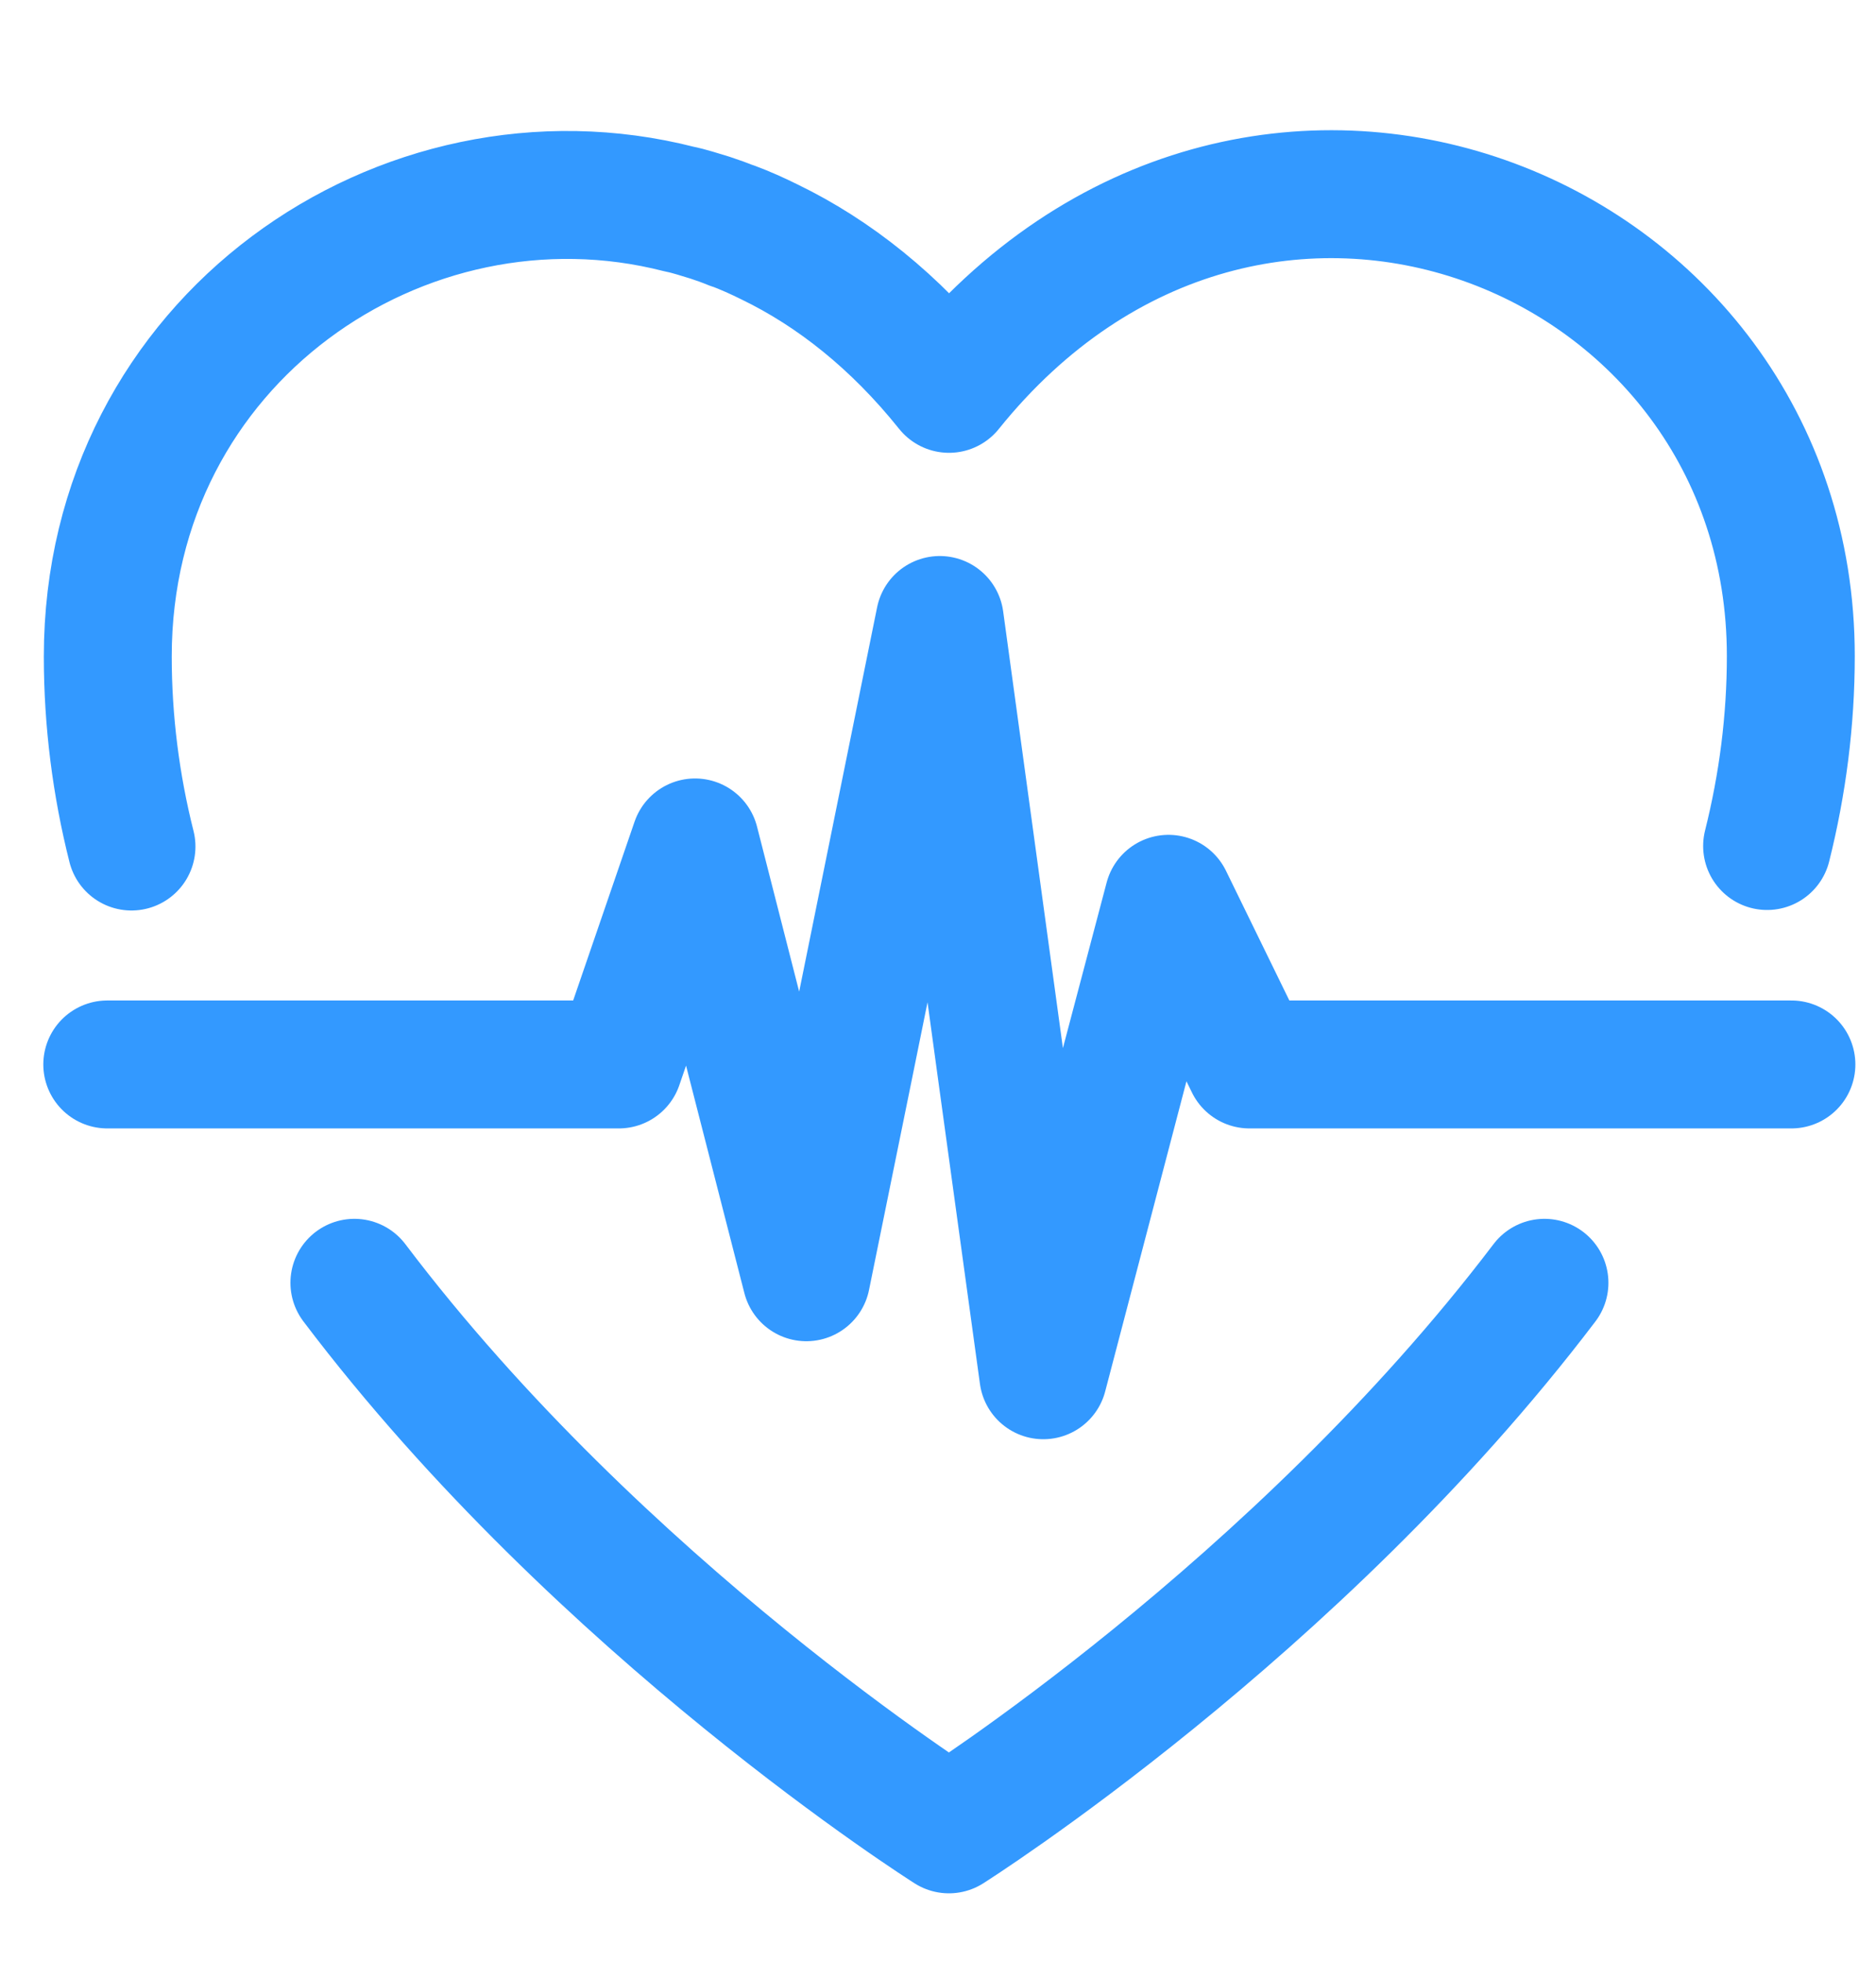 <svg xmlns="http://www.w3.org/2000/svg" fill="none" viewBox="0 0 22 23" height="23" width="22">
<path stroke-linejoin="round" stroke-linecap="round" stroke-width="1.5" stroke="#3399FF" d="M20.723 9.919C20.905 9.192 21.001 8.448 21.001 7.691C21.001 2.677 14.694 0.128 11.129 4.559C10.495 3.767 9.776 3.201 9.027 2.838C8.882 2.766 8.737 2.701 8.592 2.647H8.586C8.501 2.612 8.417 2.582 8.326 2.552C8.205 2.516 8.085 2.475 7.964 2.451C4.731 1.623 1.264 3.987 1.264 7.697C1.264 8.454 1.36 9.204 1.542 9.925"></path>
<path stroke-linejoin="round" stroke-linecap="round" stroke-width="1.5" stroke="#3399FF" d="M4.156 15.04C7.056 18.876 11.128 21.448 11.128 21.448C11.128 21.448 15.2 18.876 18.112 15.04"></path>
<path stroke-linejoin="round" stroke-linecap="round" stroke-width="1.5" stroke="#3399FF" d="M1.258 12.48H7.257L8.151 9.877L8.816 12.48L9.456 14.975L9.964 12.48L11.021 7.269L11.734 12.48L12.235 16.124L13.19 12.48L13.703 10.538L14.652 12.48H21.008"></path>
</svg>
